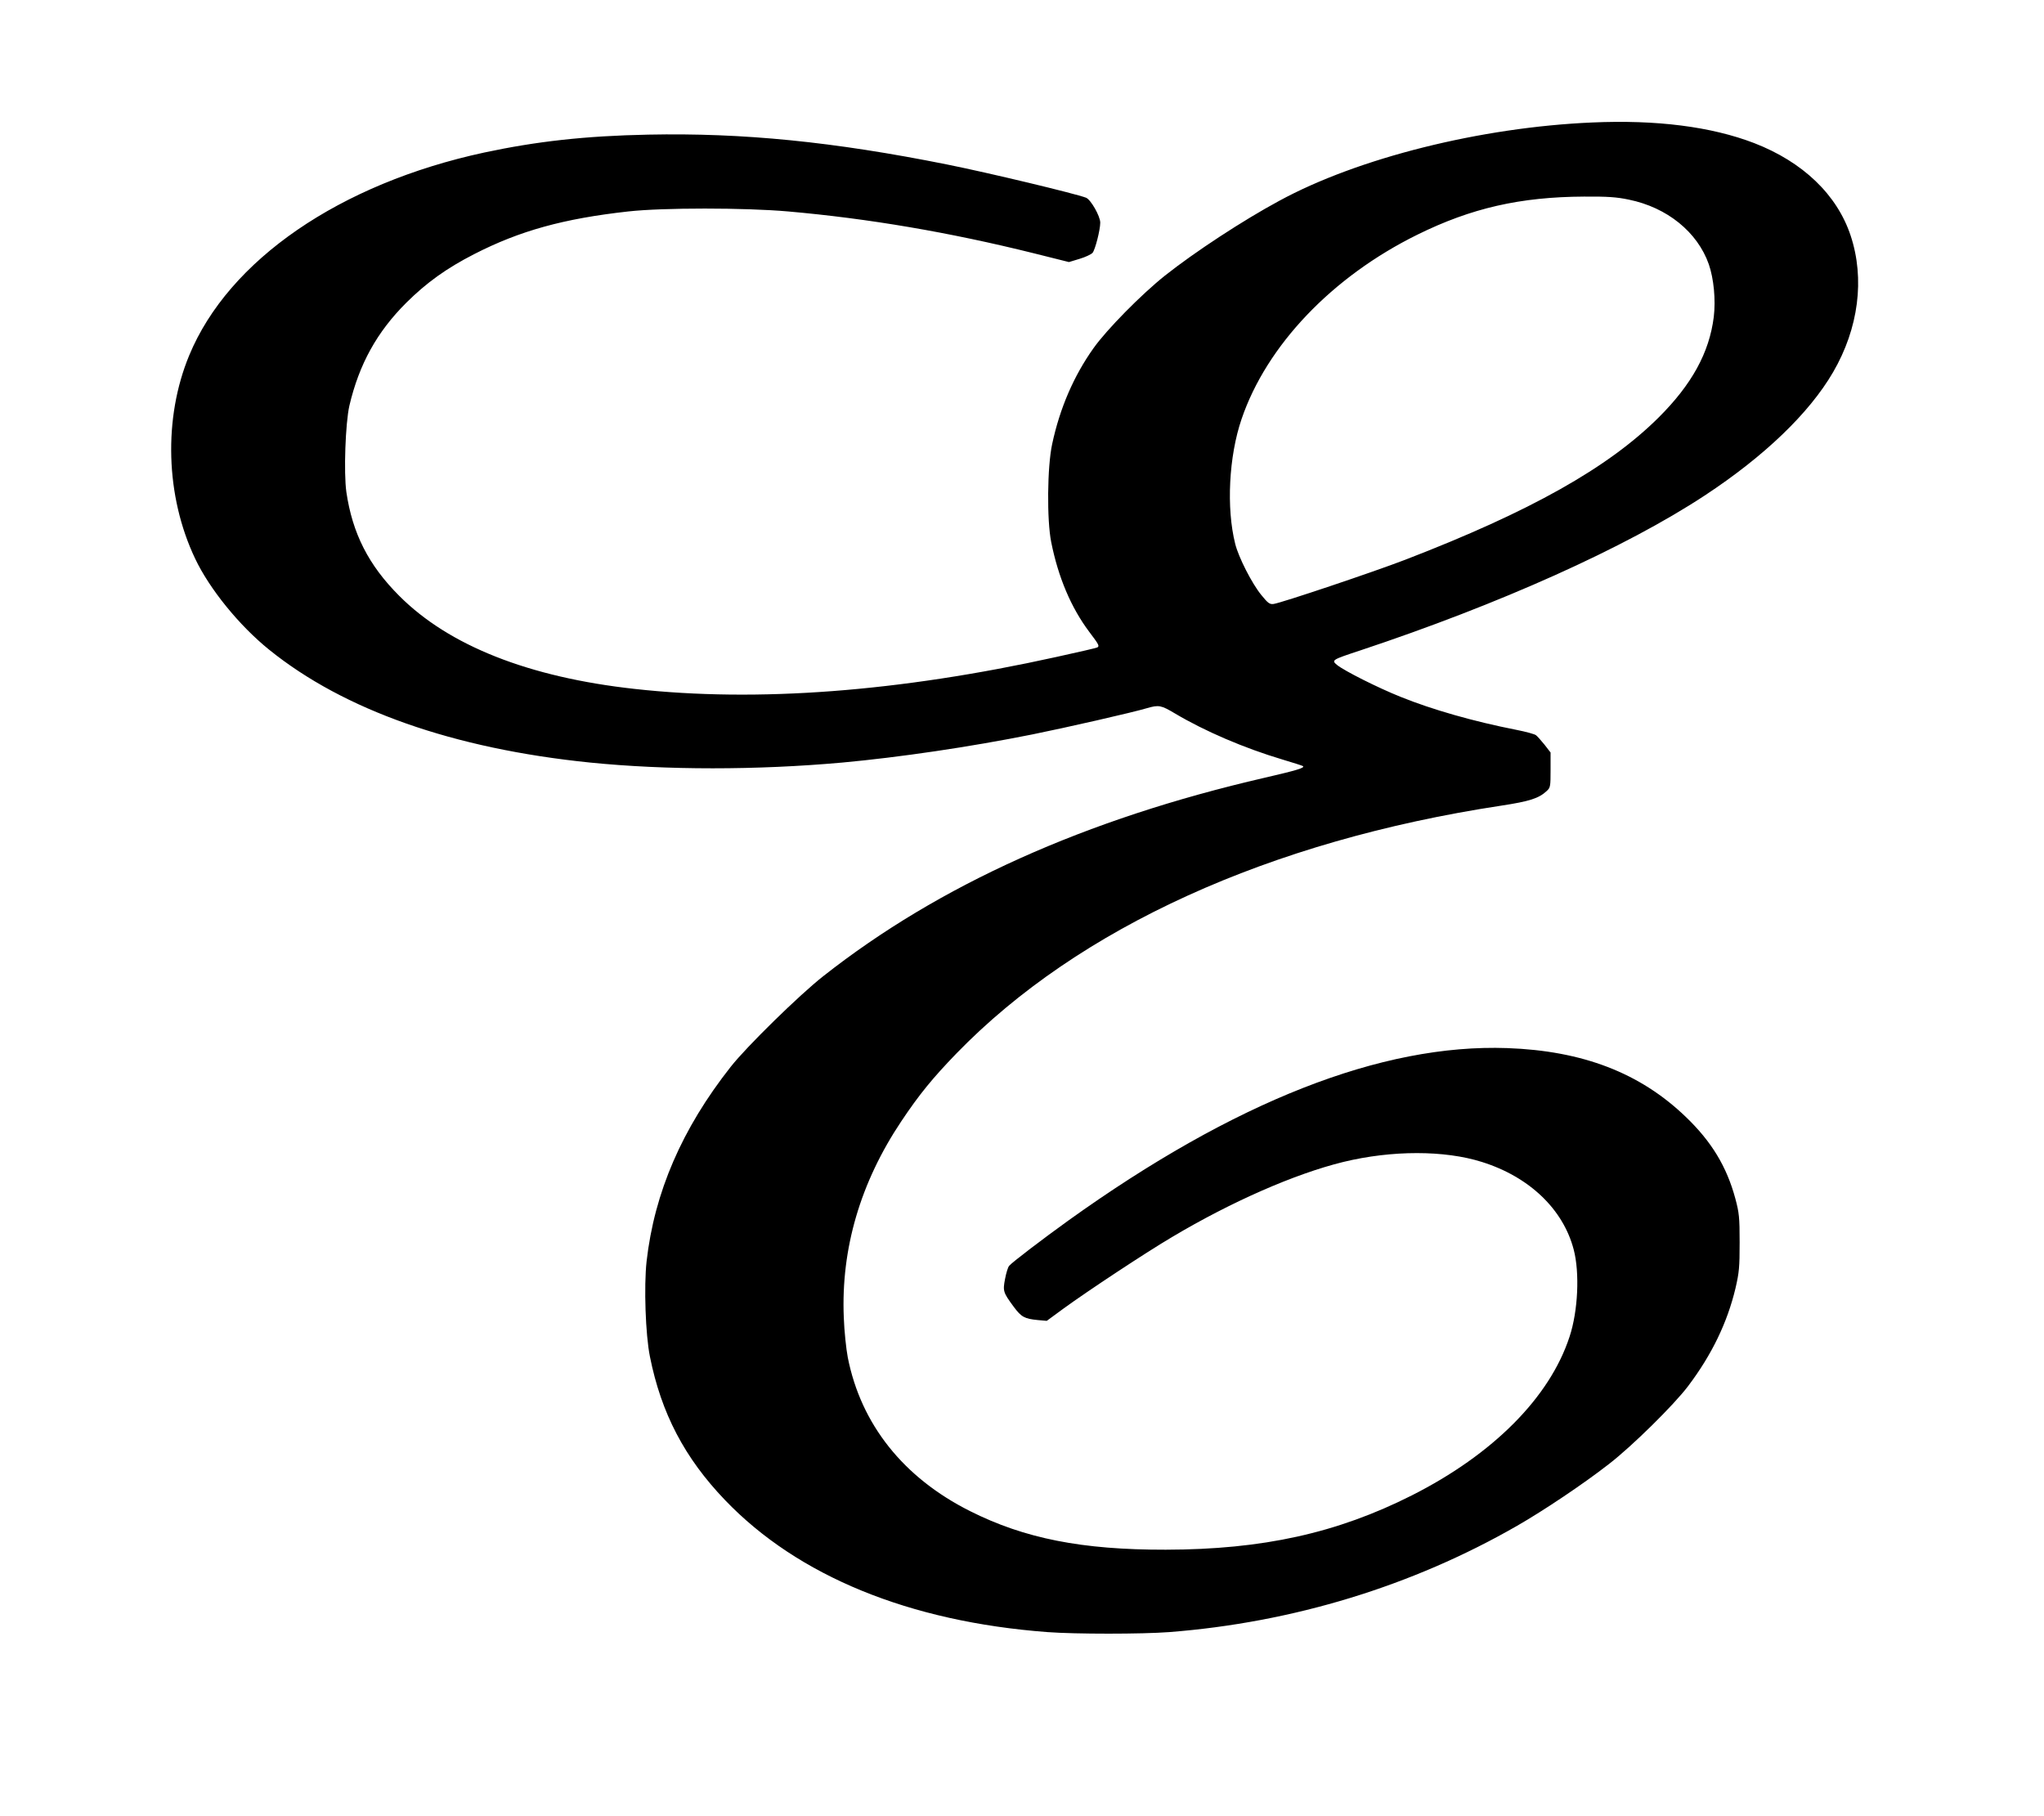 <?xml version="1.0" standalone="no"?>
<!DOCTYPE svg PUBLIC "-//W3C//DTD SVG 20010904//EN"
 "http://www.w3.org/TR/2001/REC-SVG-20010904/DTD/svg10.dtd">
<svg version="1.0" xmlns="http://www.w3.org/2000/svg"
 width="1280pt" height="1137pt" viewBox="0 0 1280 1137"
 preserveAspectRatio="xMidYMid meet">
<g transform="translate(0,1137) scale(0.1,-0.1)"
fill="#000000" stroke="none">
<path d="M9970 10603 c-697 -30 -1466 -222 -1960 -491 -226 -122 -527 -319
-715 -468 -147 -117 -364 -337 -447 -454 -124 -174 -211 -376 -259 -600 -31
-142 -34 -476 -6 -615 44 -220 124 -409 237 -560 62 -82 66 -90 52 -99 -4 -3
-120 -30 -258 -60 -986 -218 -1873 -285 -2639 -200 -664 73 -1164 271 -1475
583 -192 192 -293 391 -331 650 -17 121 -6 431 19 541 61 259 172 461 357 645
126 125 251 215 425 304 285 146 559 222 965 267 215 24 728 24 1000 0 501
-44 1008 -130 1539 -262 l220 -55 66 20 c37 11 73 28 82 38 16 19 48 143 48
189 0 40 -59 144 -89 156 -68 26 -606 155 -870 208 -713 143 -1280 199 -1871
187 -396 -8 -699 -42 -1027 -112 -905 -195 -1601 -673 -1848 -1270 -163 -393
-149 -882 37 -1273 90 -190 276 -419 463 -570 469 -379 1155 -620 2010 -707
478 -48 1044 -48 1580 0 359 33 800 98 1189 176 204 41 631 138 720 165 73 21
87 18 173 -33 188 -112 436 -218 674 -289 68 -20 126 -39 128 -41 14 -11 -36
-26 -239 -73 -1123 -259 -2039 -671 -2765 -1243 -149 -117 -480 -441 -579
-567 -305 -387 -478 -786 -527 -1219 -17 -155 -7 -458 21 -596 71 -355 217
-634 470 -898 456 -476 1154 -762 2020 -827 175 -13 589 -13 761 0 776 60
1524 289 2180 666 164 94 415 262 574 386 144 111 407 370 496 488 149 197
246 399 297 613 23 99 26 132 26 287 0 158 -3 185 -27 275 -54 200 -149 357
-311 512 -286 275 -645 413 -1117 430 -788 28 -1710 -335 -2749 -1080 -164
-118 -354 -263 -370 -283 -8 -8 -19 -45 -26 -82 -15 -77 -12 -85 55 -176 47
-63 67 -74 150 -82 l56 -5 105 77 c151 110 511 348 680 448 373 222 770 396
1072 470 305 74 634 74 868 0 297 -93 509 -296 575 -549 38 -145 27 -385 -26
-545 -124 -380 -479 -737 -988 -994 -468 -236 -933 -339 -1541 -340 -524 -1
-884 70 -1226 242 -416 209 -682 542 -765 962 -10 52 -22 165 -25 250 -18 431
104 846 361 1230 111 166 195 269 345 424 764 787 1961 1331 3410 1551 178 27
237 46 286 92 23 21 24 29 24 132 l0 109 -38 49 c-21 26 -45 53 -53 59 -8 7
-63 22 -124 34 -265 52 -525 126 -723 206 -145 58 -353 163 -399 200 -36 30
-34 32 142 90 876 291 1663 644 2160 971 374 246 655 516 804 772 160 275 200
585 110 856 -85 256 -299 461 -604 579 -268 103 -611 147 -1015 129z m230
-483 c240 -49 430 -203 501 -405 31 -90 44 -222 31 -330 -28 -223 -137 -422
-346 -630 -317 -315 -805 -589 -1586 -890 -200 -77 -781 -272 -825 -277 -24
-3 -35 5 -77 57 -58 71 -142 235 -163 320 -56 223 -40 547 40 781 157 461 567
891 1100 1154 338 167 645 237 1045 239 147 1 204 -3 280 -19z"/>
</g>
</svg>
